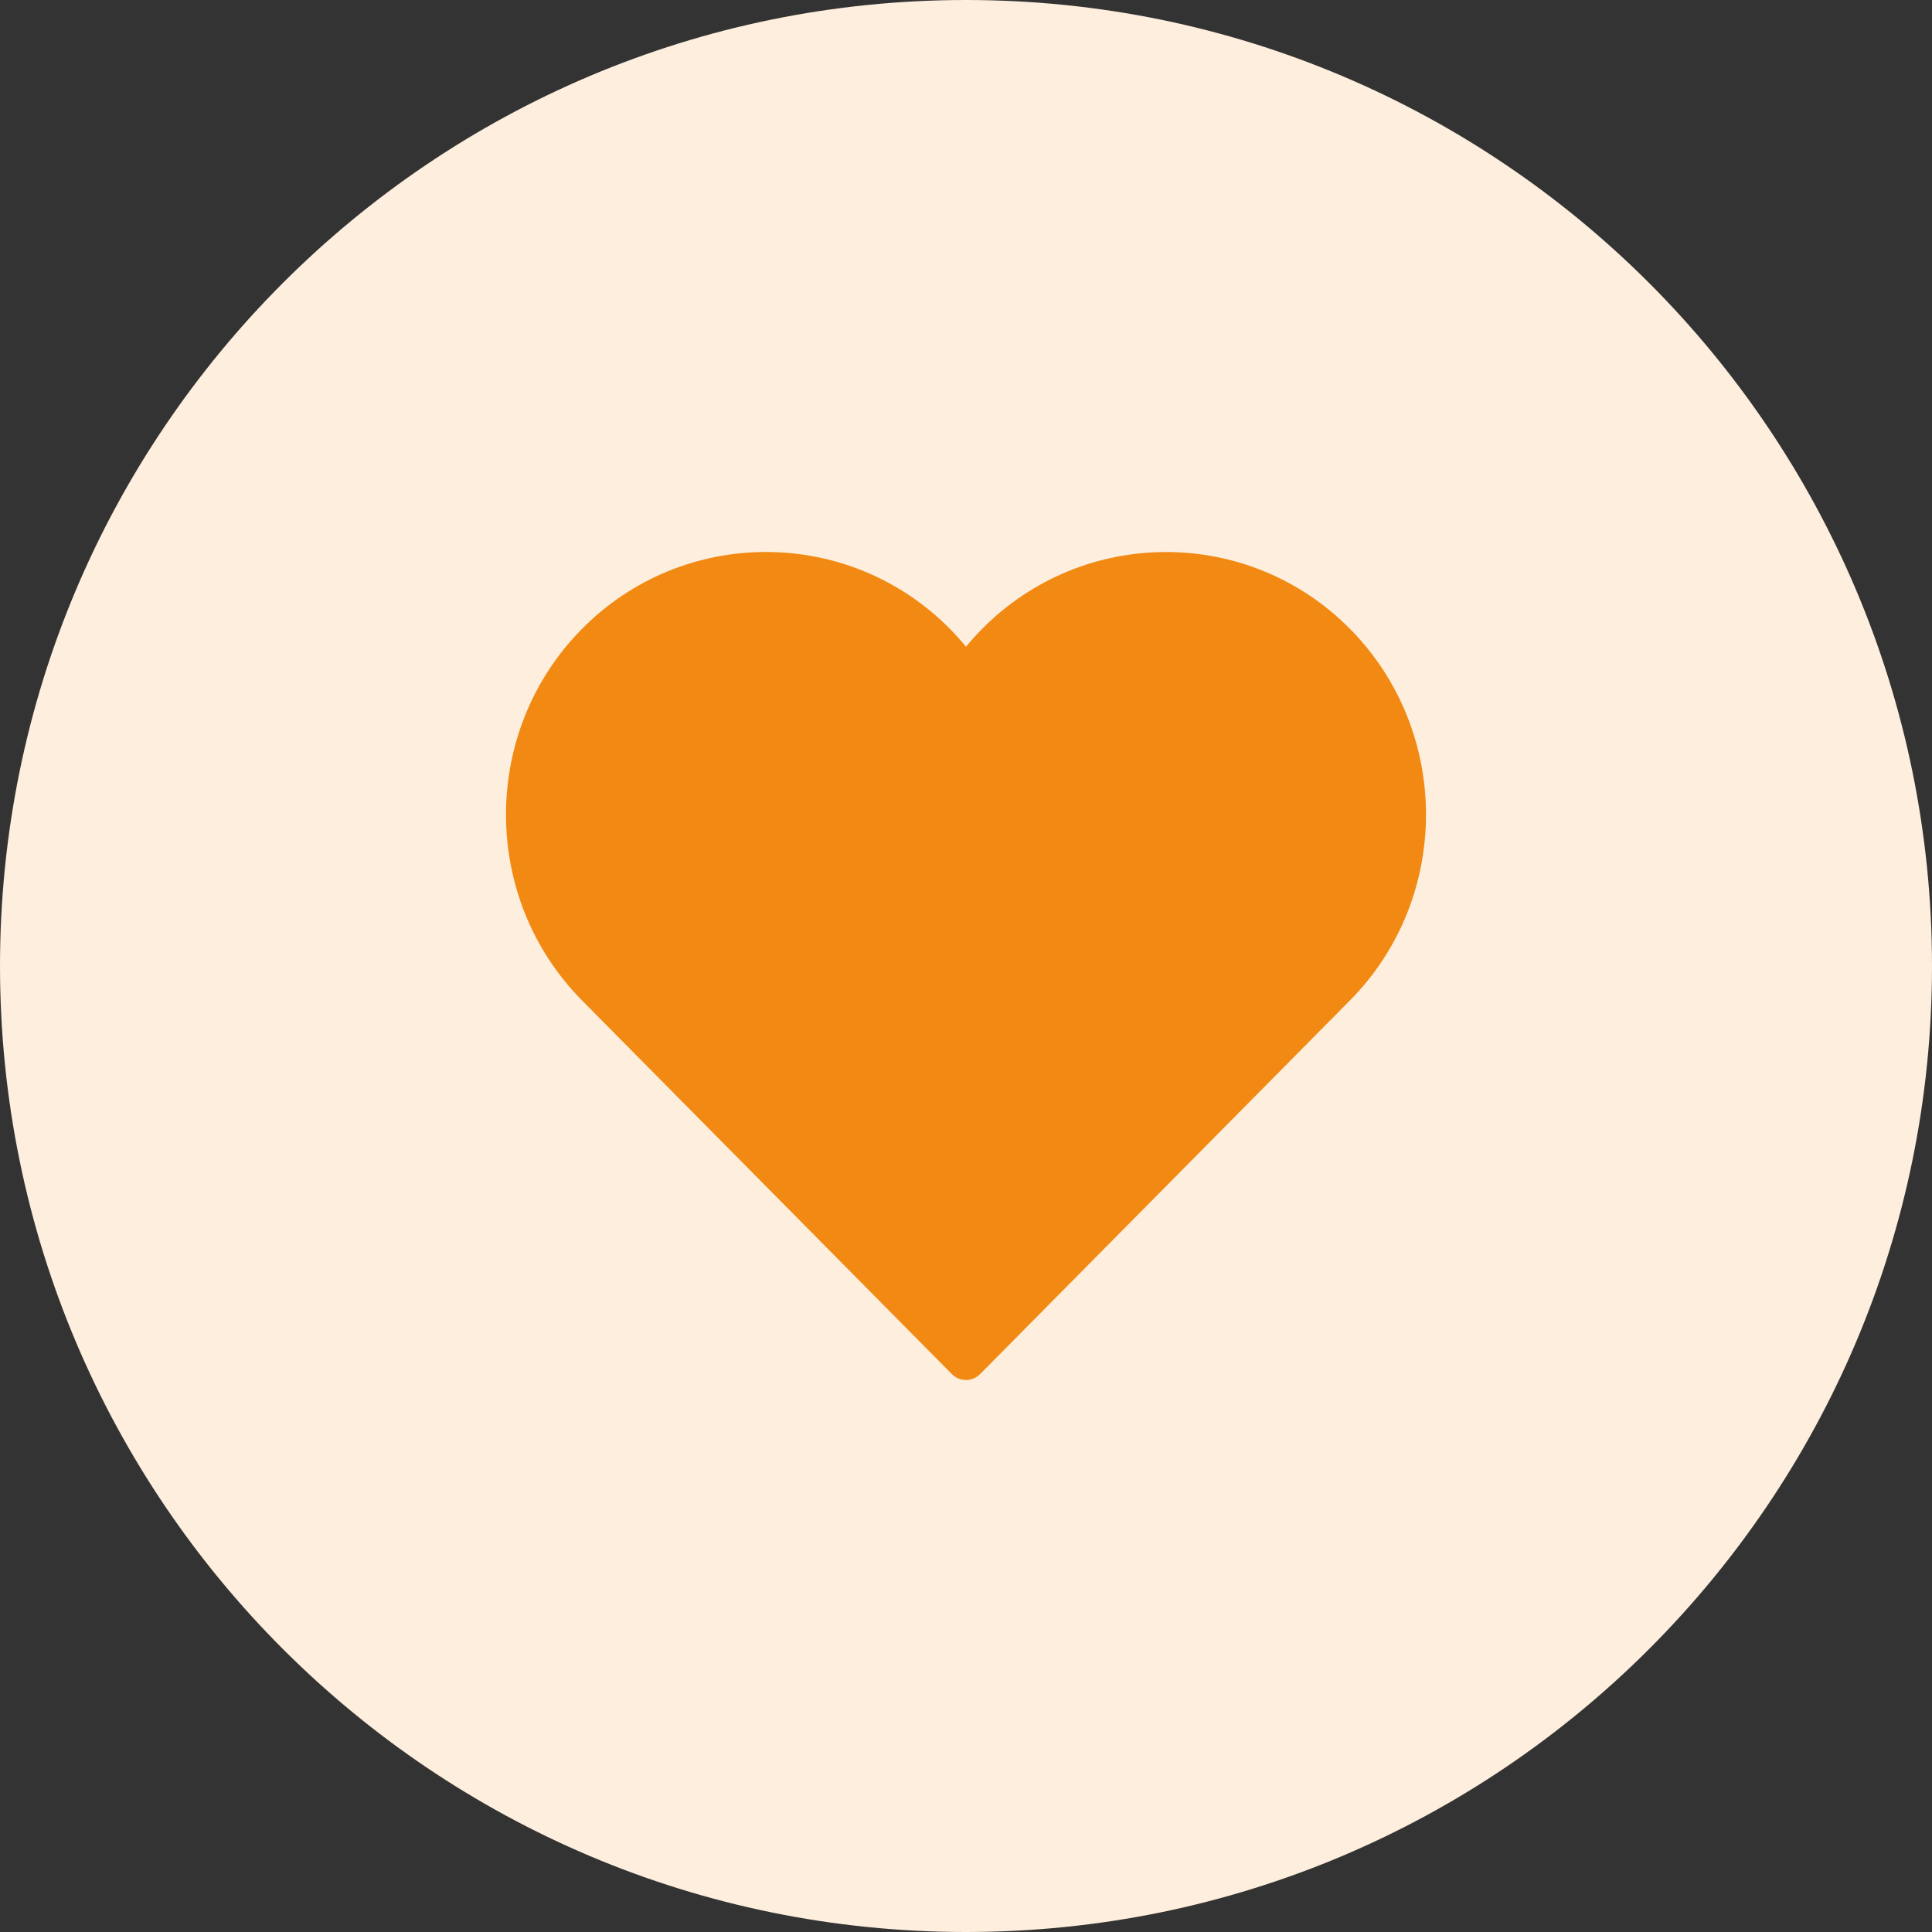 <svg width="42" height="42" viewBox="0 0 42 42" fill="none" xmlns="http://www.w3.org/2000/svg">
<rect x="0" y="0" width="42" height="42" fill="#333333" stroke="none"/>
<path fill-rule="evenodd" clip-rule="evenodd" d="M21 42C32.598 42 42 32.598 42 21C42 9.402 32.598 0 21 0C9.402 0 0 9.402 0 21C0 32.598 9.402 42 21 42Z" fill="#FDEEDD"/>
<g clip-path="url(#clip0_4_1589)">
<path fill-rule="evenodd" clip-rule="evenodd" d="M29.347 13.671C27.143 11.444 23.556 11.444 21.351 13.671C21.229 13.794 21.112 13.924 21 14.06C20.888 13.924 20.771 13.794 20.649 13.67C18.445 11.443 14.858 11.443 12.653 13.67C10.449 15.897 10.449 19.521 12.653 21.749L20.692 29.871C20.777 29.957 20.888 30 21 30C21.111 30 21.222 29.957 21.307 29.871L29.346 21.749C31.551 19.522 31.551 15.898 29.347 13.671Z" fill="#F18912"/>
</g>
<defs>
<clipPath id="clip0_4_1589">
<rect width="24" height="24" fill="white" transform="translate(9 9)"/>
</clipPath>
</defs>
</svg>
